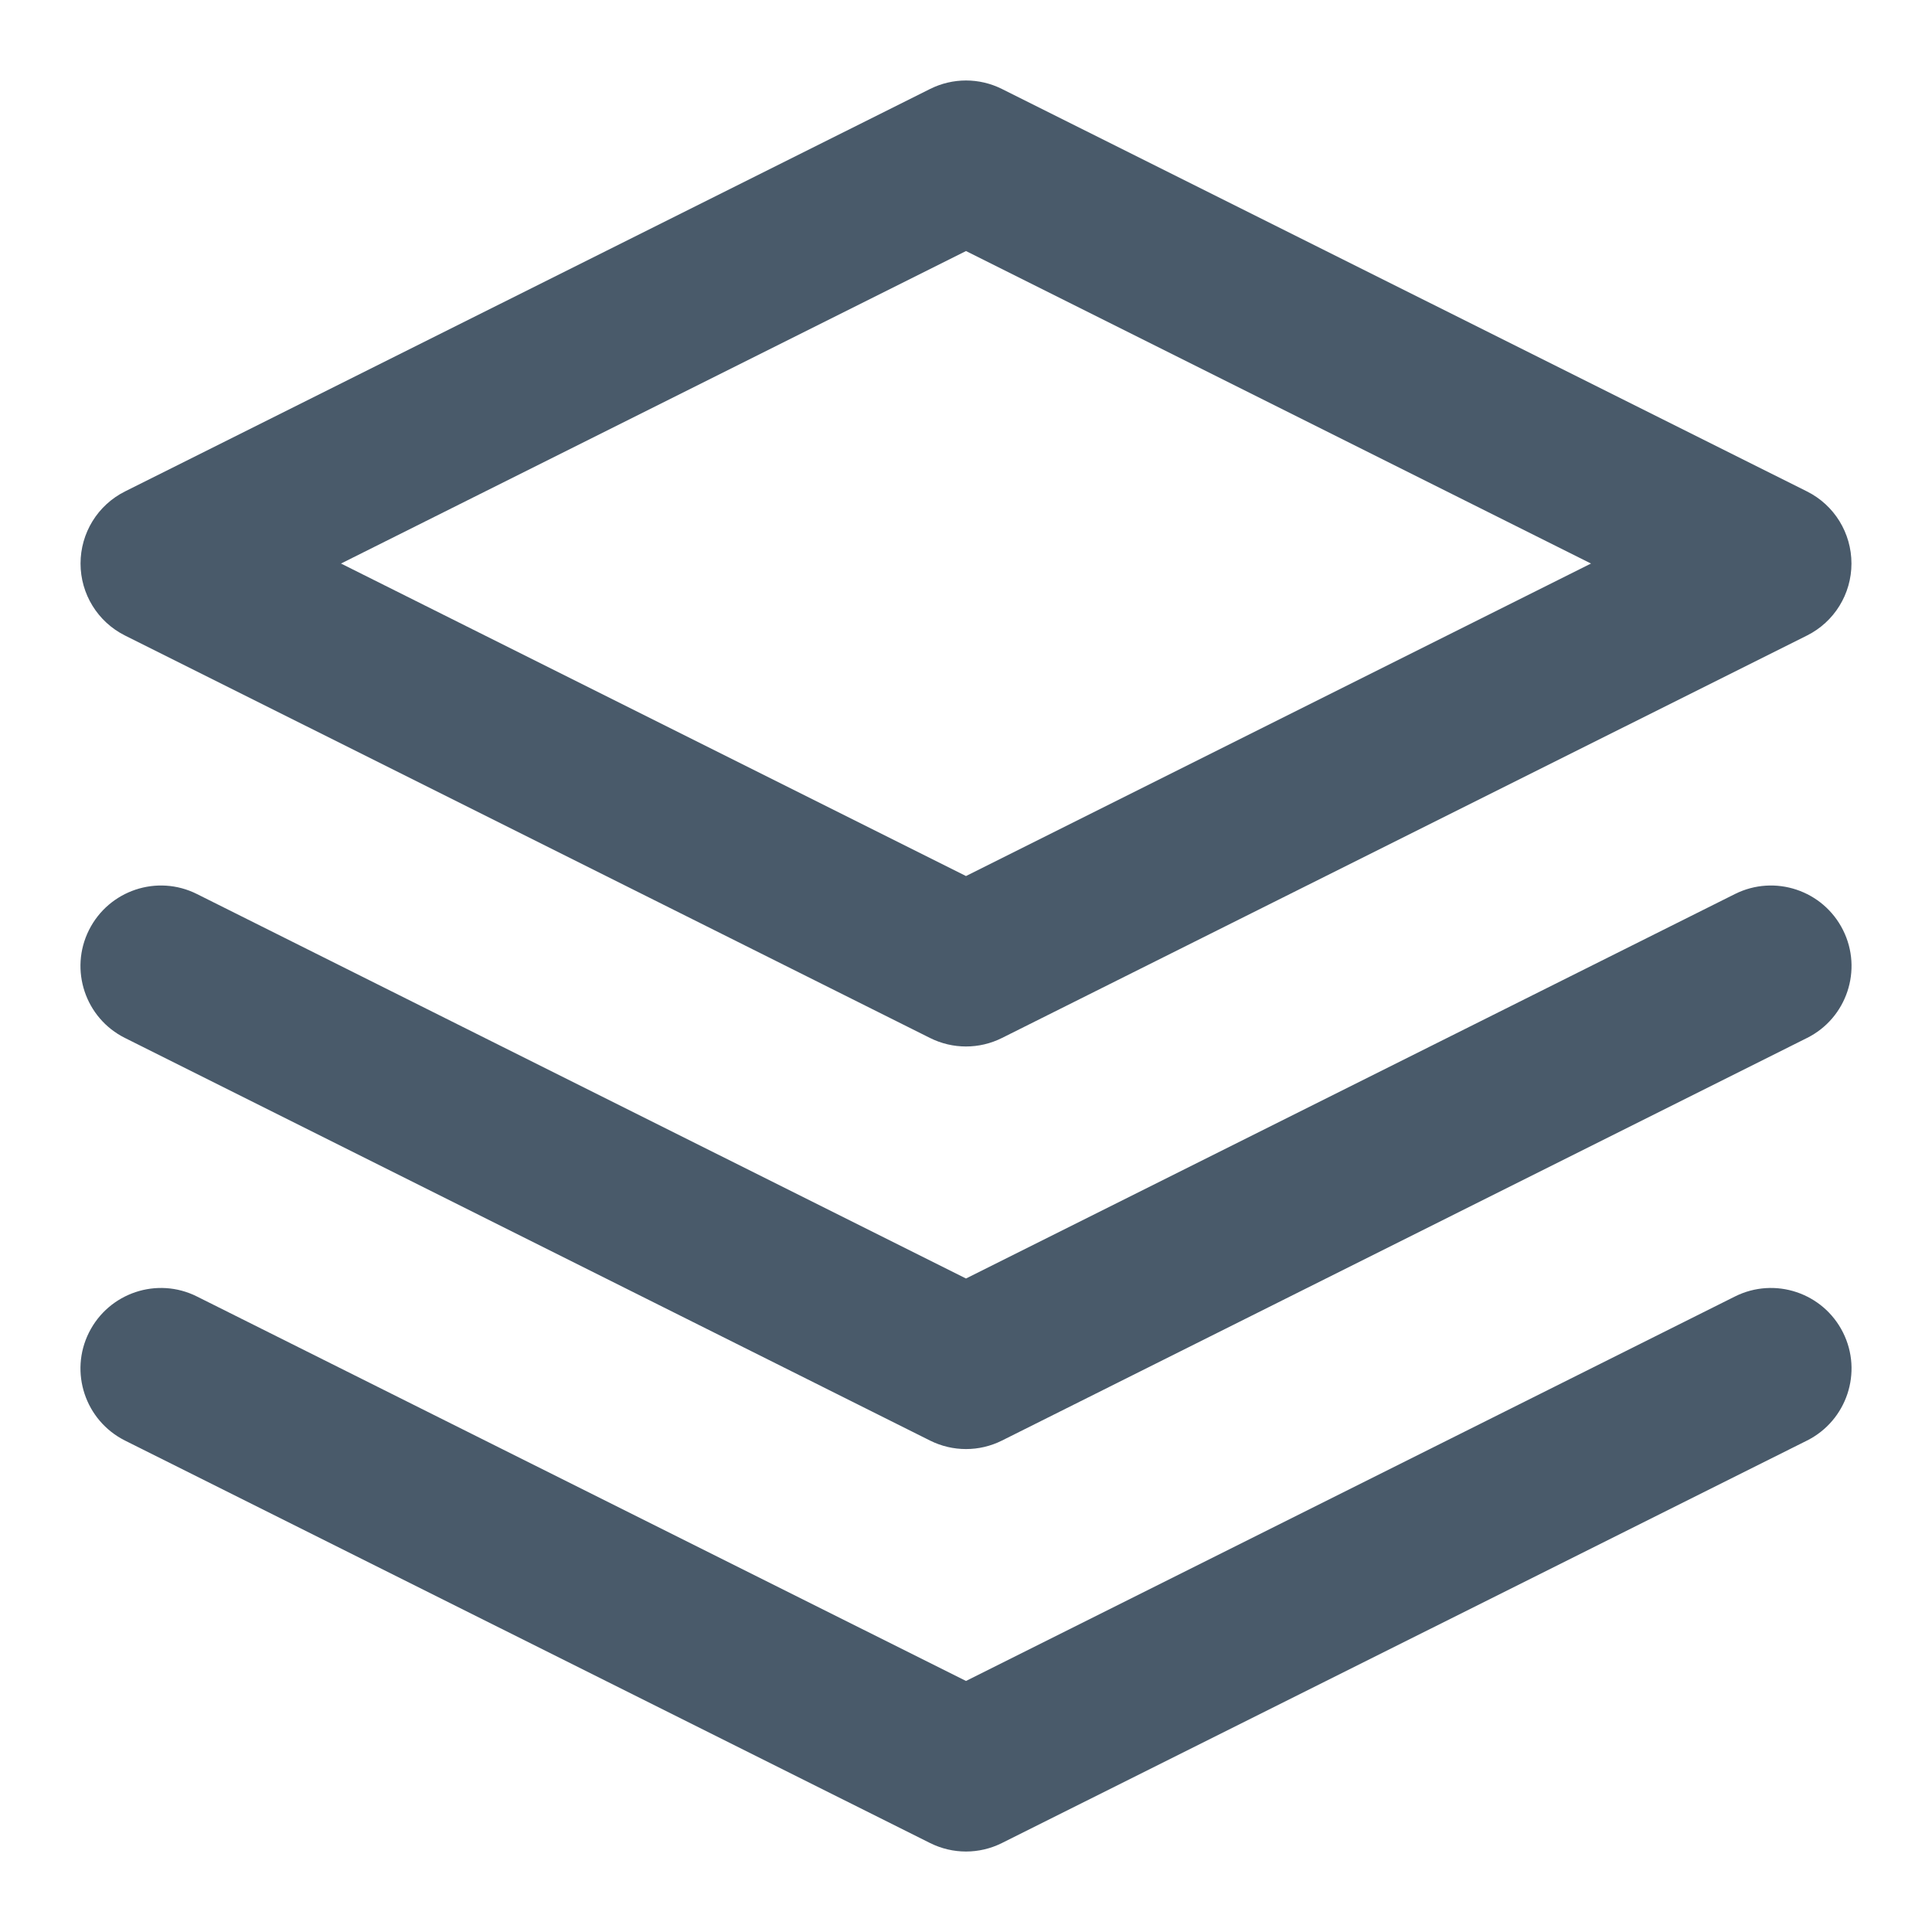 <svg width="16" height="16" viewBox="0 0 16 16" fill="none" xmlns="http://www.w3.org/2000/svg">
<g clip-path="url(#clip0_2863_3689)">
<path fill-rule="evenodd" clip-rule="evenodd" d="M7.702 0.737C7.89 0.643 8.11 0.643 8.298 0.737L14.965 4.07C15.191 4.183 15.333 4.414 15.333 4.667C15.333 4.919 15.191 5.15 14.965 5.263L8.298 8.596C8.11 8.69 7.89 8.69 7.702 8.596L1.035 5.263C0.809 5.15 0.667 4.919 0.667 4.667C0.667 4.414 0.809 4.183 1.035 4.07L7.702 0.737ZM2.824 4.667L8 7.255L13.176 4.667L8 2.079L2.824 4.667ZM0.737 11.035C0.902 10.706 1.302 10.572 1.631 10.737L8 13.921L14.368 10.737C14.698 10.572 15.098 10.706 15.263 11.035C15.428 11.364 15.294 11.765 14.965 11.93L8.298 15.263C8.11 15.357 7.89 15.357 7.702 15.263L1.035 11.93C0.706 11.765 0.572 11.364 0.737 11.035ZM1.631 7.404C1.302 7.239 0.902 7.373 0.737 7.702C0.572 8.031 0.706 8.432 1.035 8.596L7.702 11.93C7.89 12.024 8.11 12.024 8.298 11.93L14.965 8.596C15.294 8.432 15.428 8.031 15.263 7.702C15.098 7.373 14.698 7.239 14.368 7.404L8 10.588L1.631 7.404Z" fill="#495A6A"/>
</g>
<defs>
<clipPath id="clip0_2863_3689">
<rect width="16" height="16" fill="white"/>
</clipPath>
</defs>
</svg>
